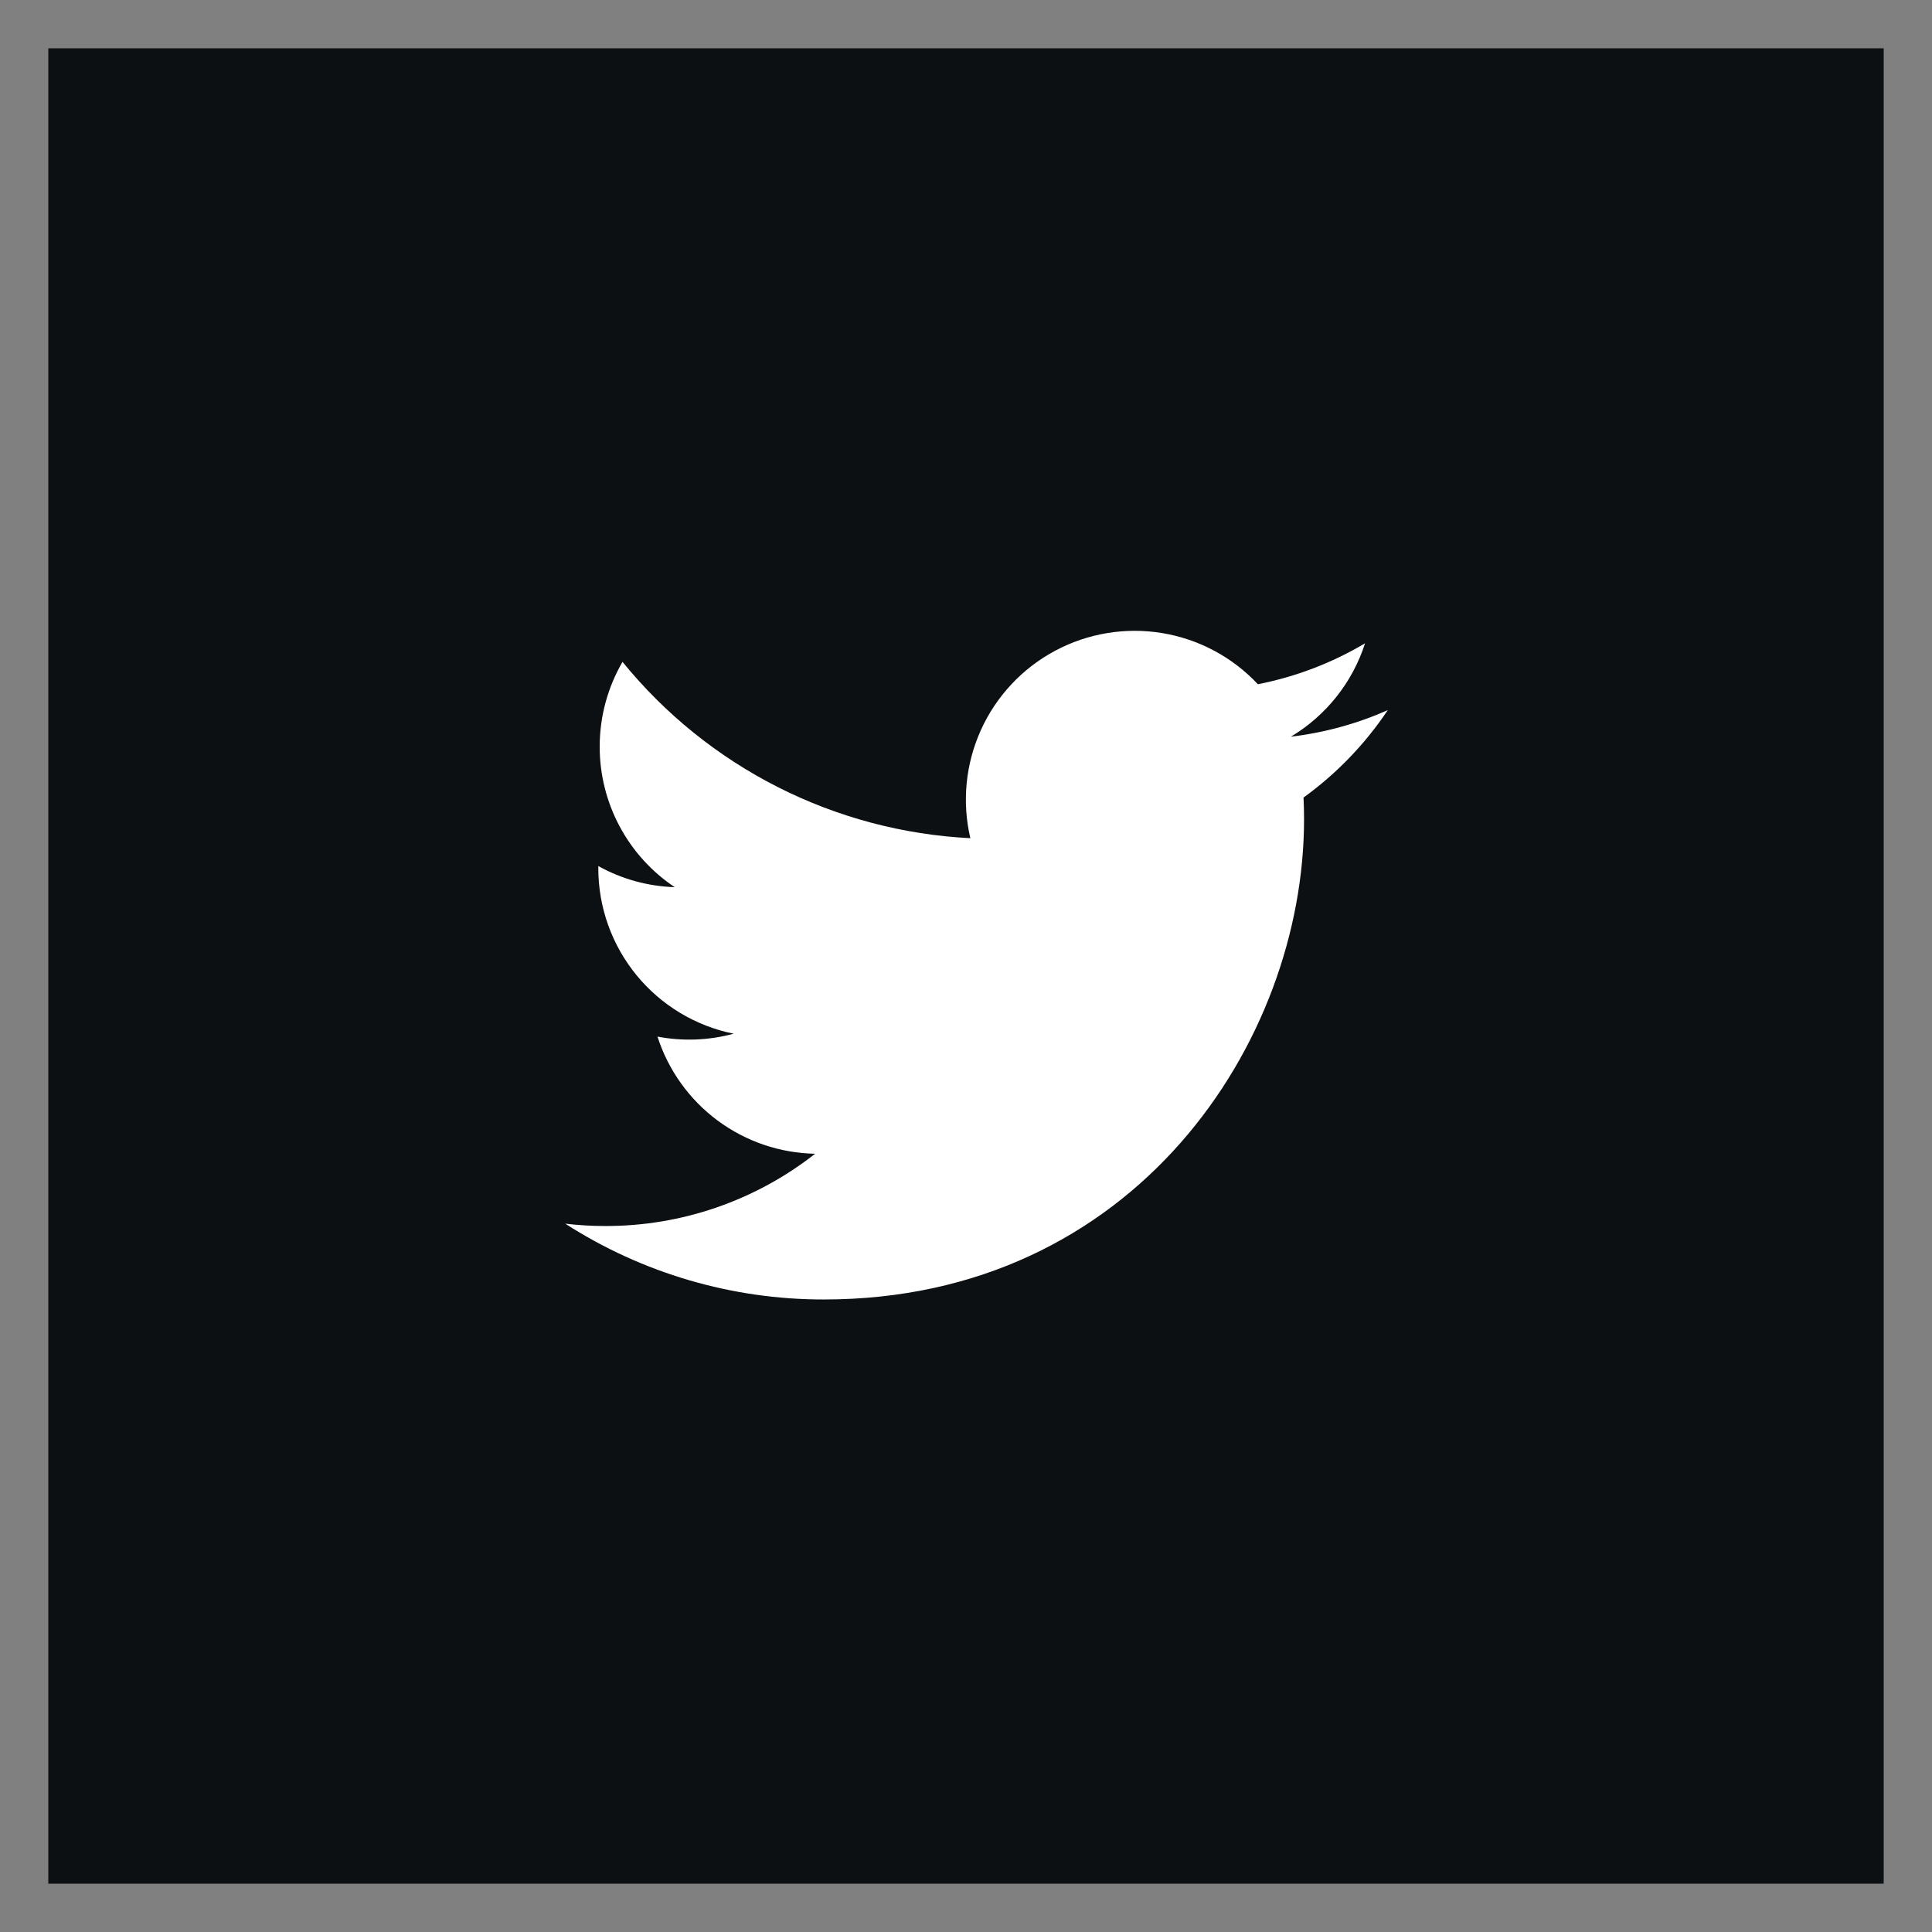 <svg width="200" height="200" viewBox="0 0 200 200" fill="none" xmlns="http://www.w3.org/2000/svg">
<rect x="0" y="0" width="200" height="200" fill="#808080" stroke="none"/>
<rect x="5" y="5" width="190" height="190" fill="#0D1013"/>
<path d="M143.661 73.514C140.53 74.901 137.166 75.839 133.63 76.263C137.279 74.079 140.008 70.643 141.31 66.595C137.882 68.631 134.13 70.064 130.217 70.832C127.586 68.023 124.101 66.161 120.304 65.535C116.506 64.91 112.608 65.555 109.215 67.372C105.821 69.189 103.123 72.075 101.538 75.583C99.953 79.09 99.571 83.023 100.45 86.77C93.504 86.421 86.709 84.616 80.505 81.471C74.302 78.326 68.829 73.912 64.442 68.515C62.942 71.103 62.08 74.103 62.08 77.297C62.078 80.174 62.786 83.006 64.142 85.543C65.497 88.08 67.458 90.243 69.85 91.84C67.076 91.752 64.363 91.002 61.937 89.654V89.879C61.937 93.913 63.333 97.823 65.887 100.945C68.441 104.067 71.997 106.21 75.951 107.009C73.378 107.705 70.68 107.808 68.061 107.309C69.177 110.78 71.35 113.815 74.276 115.99C77.203 118.164 80.736 119.369 84.381 119.436C78.193 124.294 70.551 126.929 62.684 126.917C61.29 126.918 59.898 126.836 58.514 126.674C66.499 131.808 75.795 134.533 85.289 134.522C117.426 134.522 134.995 107.905 134.995 84.82C134.995 84.07 134.976 83.312 134.942 82.562C138.36 80.091 141.31 77.031 143.654 73.525L143.661 73.514V73.514Z" fill="white"/>
</svg>
